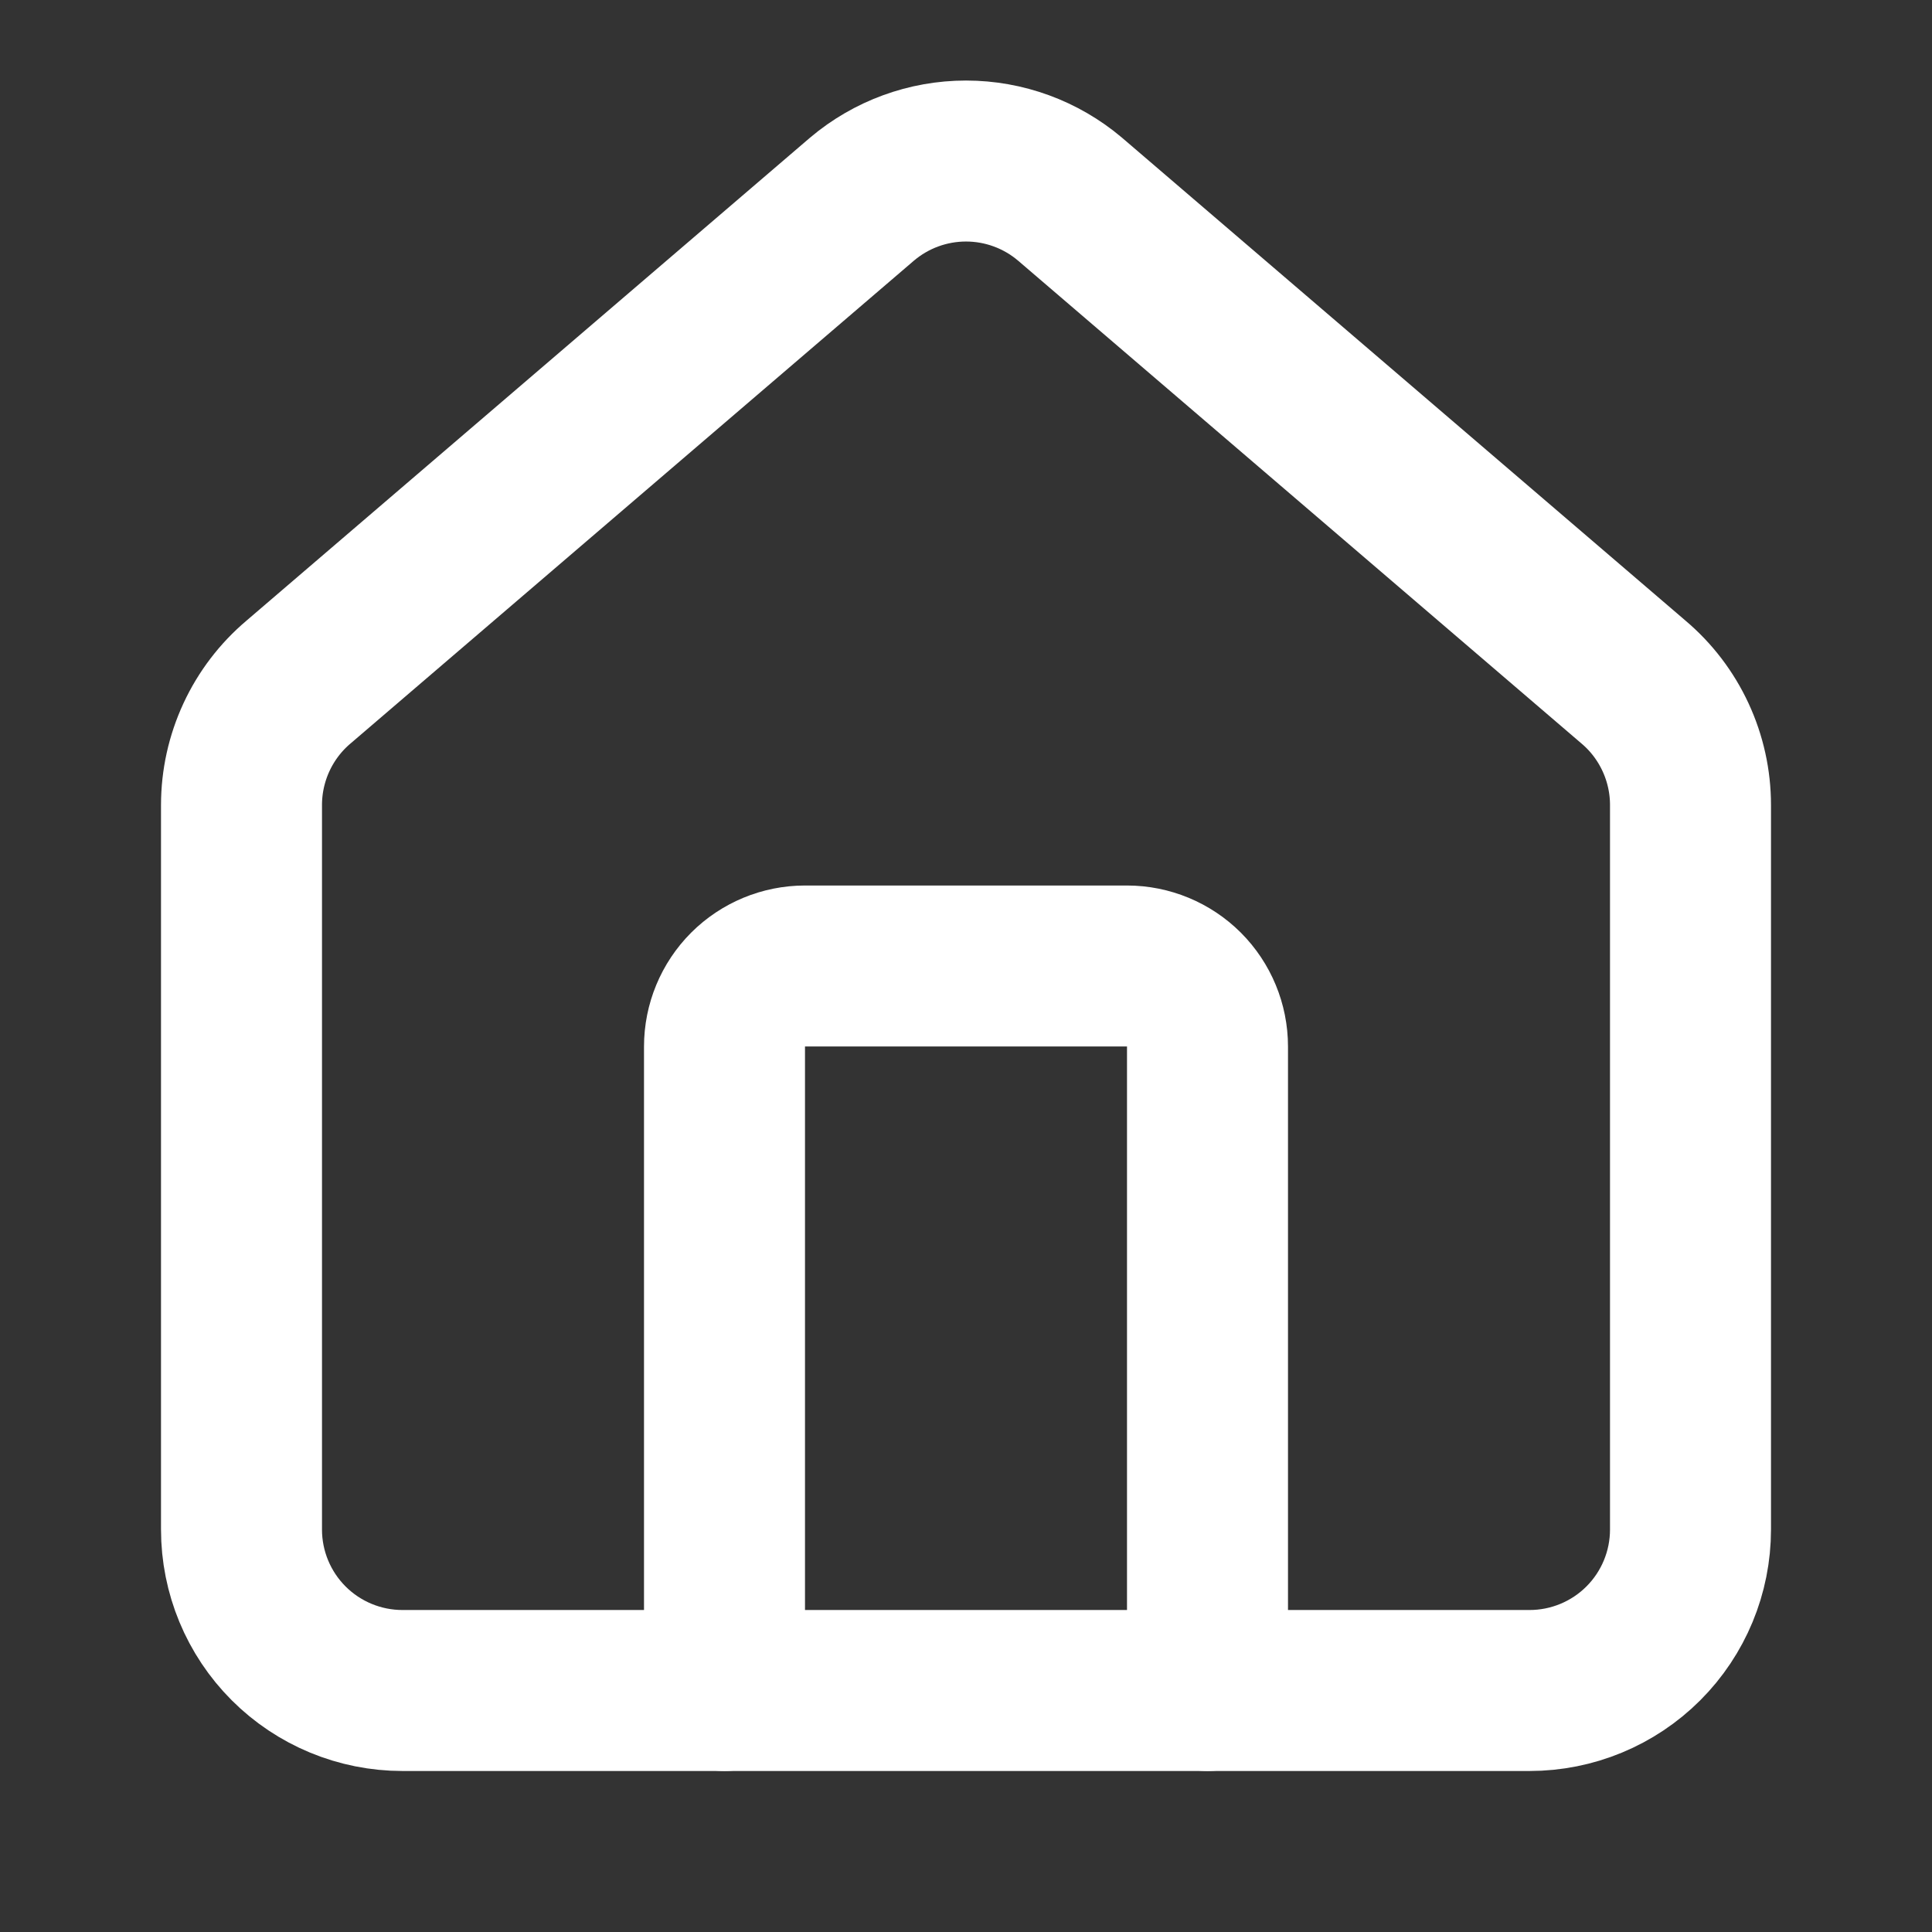 <svg width="40" height="40" viewBox="0 0 40 40" fill="none" xmlns="http://www.w3.org/2000/svg">
<rect x="0" y="0" width="40" height="40" fill="#333333" stroke="none"/>
<path d="M25 35V21.667C25 21.225 24.824 20.801 24.512 20.488C24.199 20.176 23.775 20 23.333 20H16.667C16.225 20 15.801 20.176 15.488 20.488C15.176 20.801 15 21.225 15 21.667V35" stroke="white" stroke-width="3.333" stroke-linecap="round" stroke-linejoin="round"/>
<path d="M5 16.667C5 16.182 5.106 15.703 5.31 15.263C5.514 14.823 5.811 14.433 6.182 14.12L17.848 4.122C18.45 3.613 19.212 3.334 20 3.334C20.788 3.334 21.55 3.613 22.152 4.122L33.818 14.12C34.189 14.433 34.486 14.823 34.69 15.263C34.894 15.703 35 16.182 35 16.667V31.667C35 32.551 34.649 33.399 34.024 34.024C33.399 34.649 32.551 35 31.667 35H8.333C7.449 35 6.601 34.649 5.976 34.024C5.351 33.399 5 32.551 5 31.667V16.667Z" stroke="white" stroke-width="3.333" stroke-linecap="round" stroke-linejoin="round"/>
</svg>
